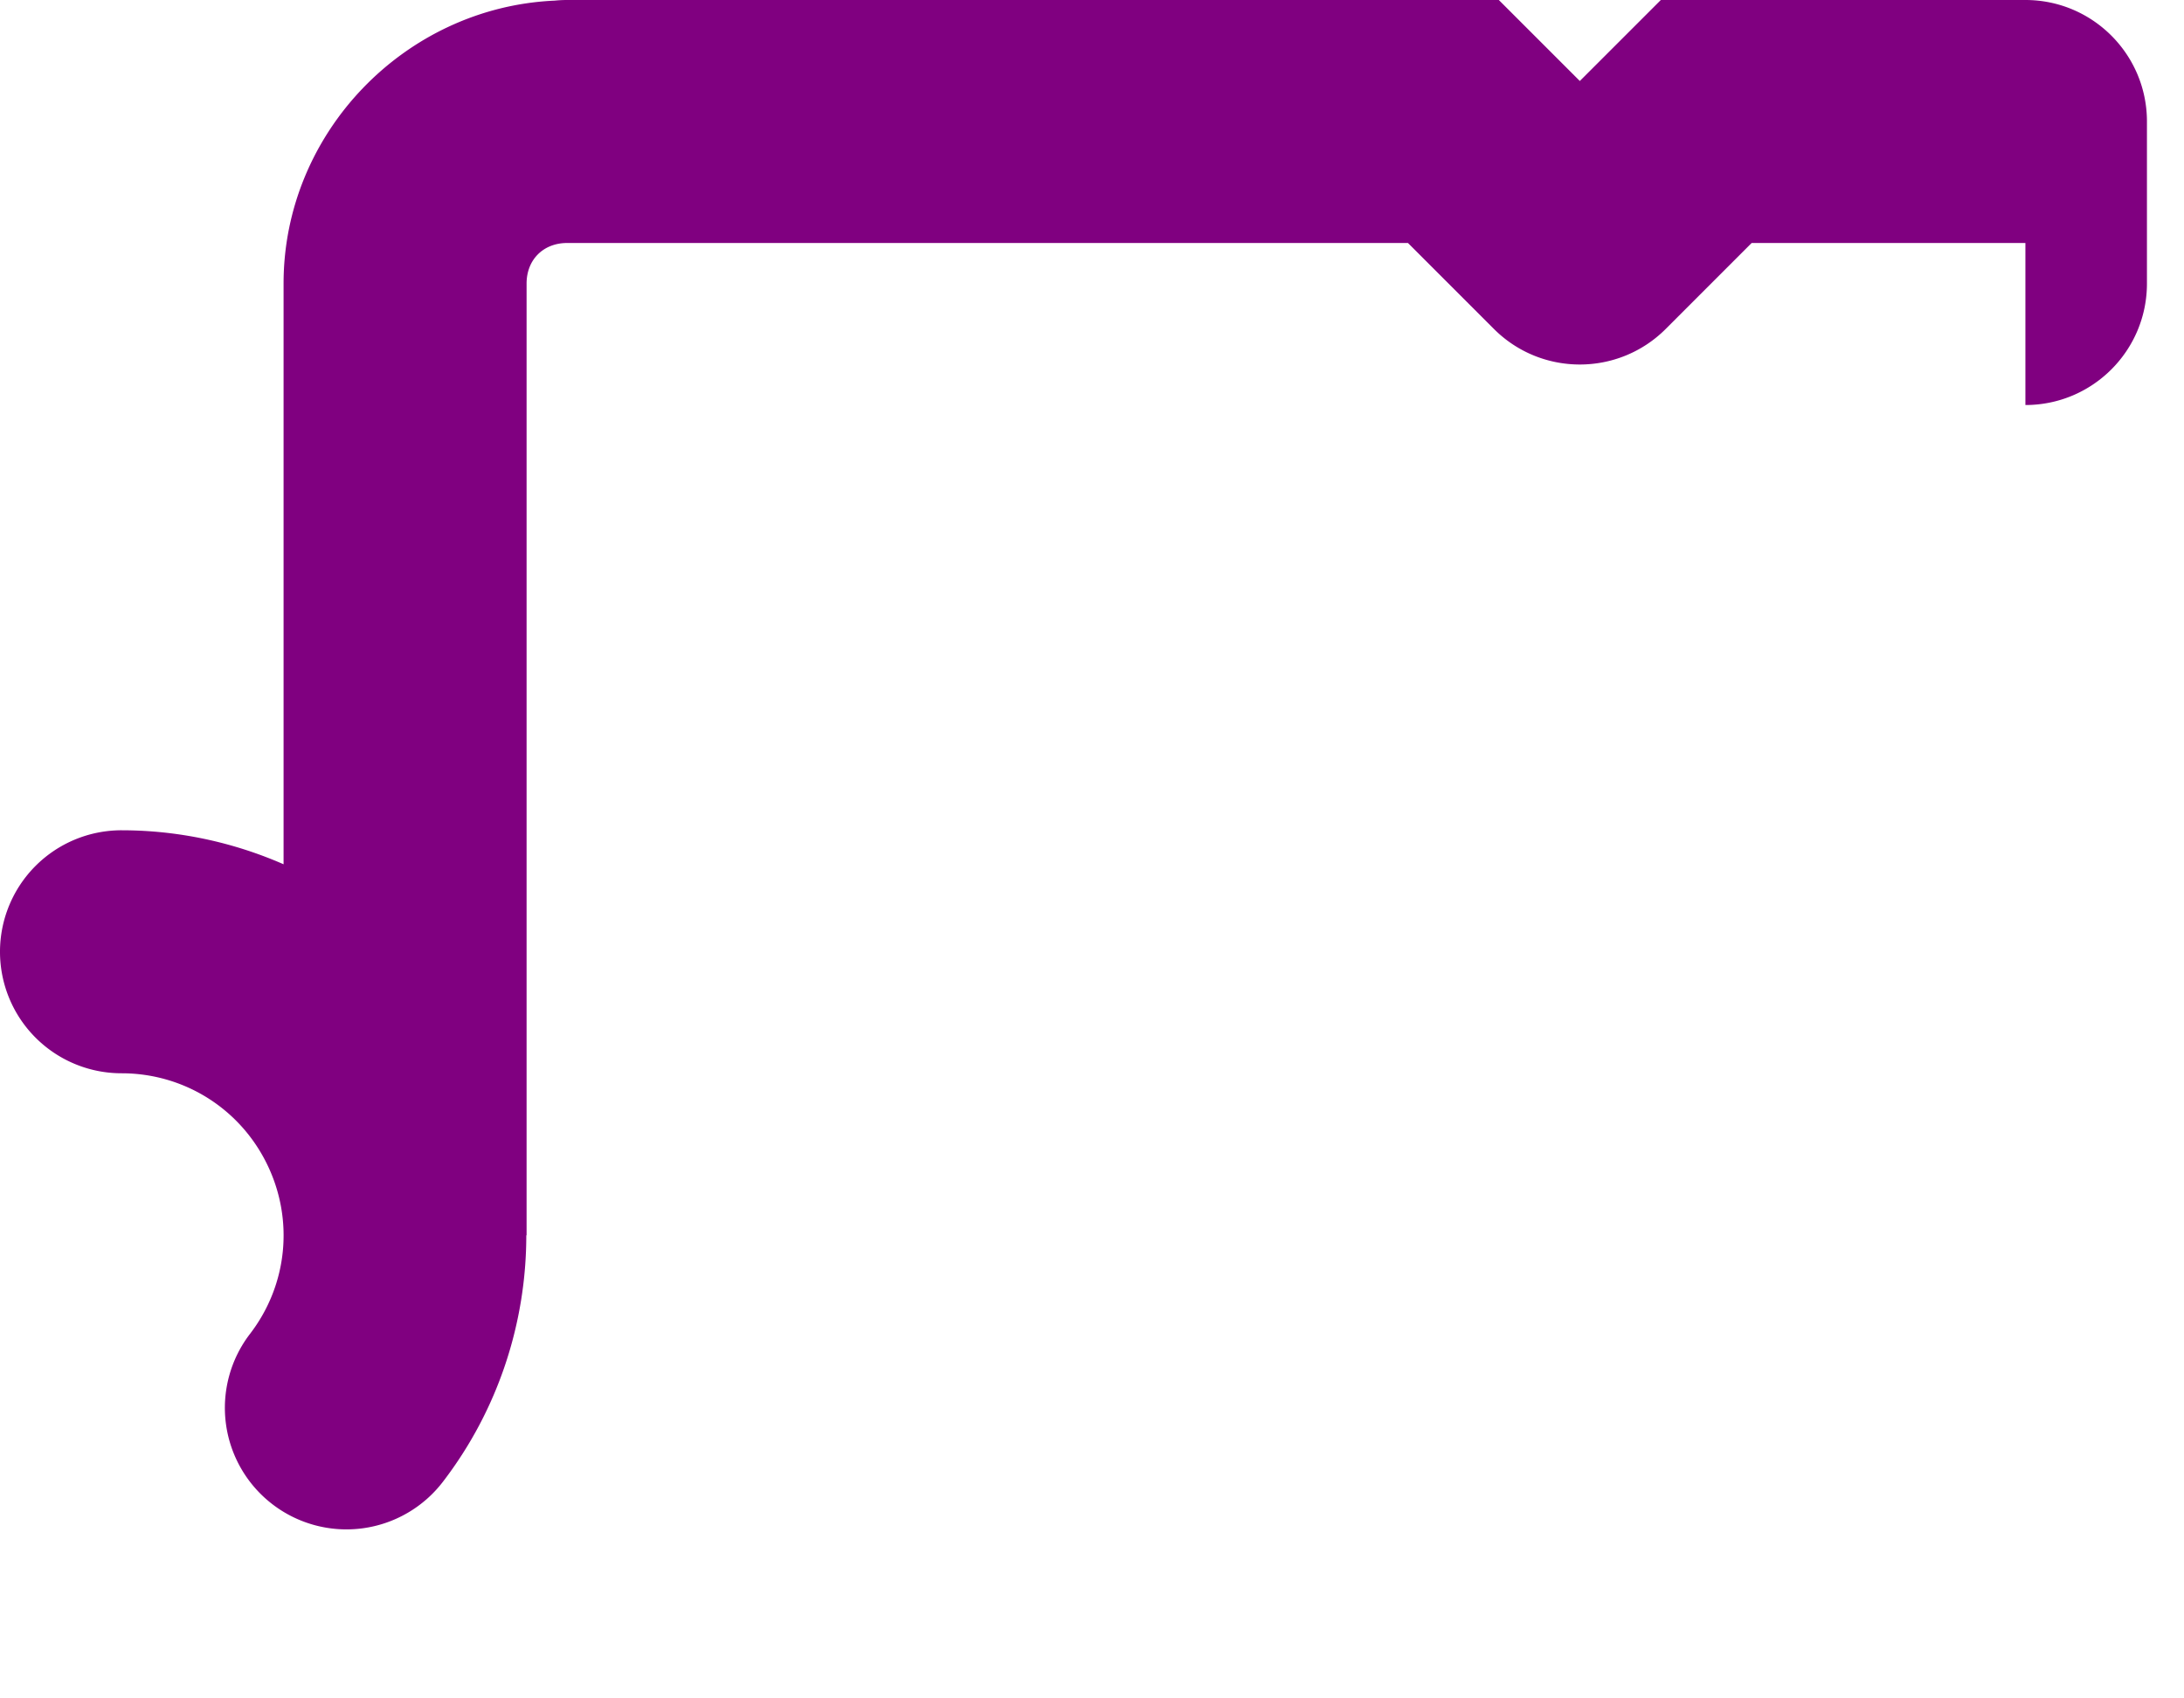 <?xml version="1.0" encoding="UTF-8" standalone="no"?>
<svg
   xmlns:dc="http://purl.org/dc/elements/1.1/"
   xmlns:cc="http://creativecommons.org/ns#"
   xmlns:rdf="http://www.w3.org/1999/02/22-rdf-syntax-ns#"
   xmlns:svg="http://www.w3.org/2000/svg"
   xmlns="http://www.w3.org/2000/svg"
   xmlns:sodipodi="http://sodipodi.sourceforge.net/DTD/sodipodi-0.dtd"
   xmlns:inkscape="http://www.inkscape.org/namespaces/inkscape"
   width="27mm"
   height="21mm"
   viewBox="0 0 27 21"
   version="1.1"
   id="svg2517"
   sodipodi:docname="buttons trigger upper.svg"
   inkscape:version="1.0.2 (e86c870879, 2021-01-15)">
  <defs
     id="defs2511">
    <clipPath
       clipPathUnits="userSpaceOnUse"
       id="clipPath119818">
      <path
         id="path119820"
         style="opacity:0.498;fill:#00ff00;fill-opacity:1;stroke:none;stroke-width:3;stroke-linecap:butt;stroke-linejoin:bevel;stroke-miterlimit:4;stroke-dasharray:none;stroke-opacity:1"
         d="m 15.5,-5.25 11.5,5e-7 1,1 1,-1 6,-5e-7 c 1.939,-3e-7 3.5,1.561 3.5,3.5 v 2.5 c 0,1.939 -1.561,3.5 -3.5,3.5 H 15.5 c -1.939,0 -3.5,-1.561 -3.5,-3.5 v -2.5 c 0,-1.939 1.561,-3.5 3.5,-3.5 z"
         sodipodi:nodetypes="scccssssssss" />
    </clipPath>
  </defs>
  <sodipodi:namedview
     id="base"
     pagecolor="#ffffff"
     bordercolor="#666666"
     borderopacity="1.0"
     inkscape:pageopacity="0.0"
     inkscape:pageshadow="2"
     inkscape:zoom="6.0602183"
     inkscape:cx="65.925992"
     inkscape:cy="56.511419"
     inkscape:document-units="mm"
     inkscape:current-layer="layer1"
     inkscape:document-rotation="0"
     showgrid="true"
     fit-margin-top="0"
     fit-margin-left="0"
     fit-margin-right="0"
     fit-margin-bottom="0" />
  <g
     inkscape:label="Layer 1"
     inkscape:groupmode="layer"
     id="layer1">
    <path
       id="path976"
       style="color:#000000;font-style:normal;font-variant:normal;font-weight:normal;font-stretch:normal;font-size:medium;line-height:normal;font-family:sans-serif;font-variant-ligatures:normal;font-variant-position:normal;font-variant-caps:normal;font-variant-numeric:normal;font-variant-alternates:normal;font-variant-east-asian:normal;font-feature-settings:normal;font-variation-settings:normal;text-indent:0;text-align:start;text-decoration:none;text-decoration-line:none;text-decoration-style:solid;text-decoration-color:#000000;letter-spacing:normal;word-spacing:normal;text-transform:none;writing-mode:lr-tb;direction:ltr;text-orientation:mixed;dominant-baseline:auto;baseline-shift:baseline;text-anchor:start;white-space:normal;shape-padding:0;shape-margin:0;inline-size:0;clip-rule:nonzero;display:inline;overflow:visible;visibility:visible;opacity:1;isolation:auto;mix-blend-mode:normal;color-interpolation:sRGB;color-interpolation-filters:linearRGB;solid-color:#000000;solid-opacity:1;vector-effect:none;fill:#800080;fill-opacity:1;fill-rule:nonzero;stroke:none;stroke-width:3.78;stroke-linecap:round;stroke-linejoin:round;stroke-miterlimit:4;stroke-dasharray:none;stroke-dashoffset:0;stroke-opacity:1;color-rendering:auto;image-rendering:auto;shape-rendering:auto;text-rendering:auto;enable-background:accumulate;stop-color:#000000;stop-opacity:1"
       d="M 26.457 0 C 26.261 0 26.068 0.01 25.877 0.029 C 18.903 0.341 13.229 6.185 13.229 13.229 L 13.229 40.326 C 10.883 39.3 8.318 38.74 5.67 38.74 A 5.669 5.669 0 0 0 0 44.41 A 5.669 5.669 0 0 0 5.67 50.078 C 8.56 50.078 11.167 51.701 12.445 54.293 C 13.724 56.885 13.424 59.943 11.664 62.236 A 5.669 5.669 0 0 0 12.711 70.188 A 5.669 5.669 0 0 0 20.662 69.139 C 23.238 65.781 24.551 61.724 24.553 57.639 L 24.566 57.639 L 24.566 13.229 C 24.566 12.118 25.346 11.338 26.457 11.338 L 65.684 11.338 L 69.693 15.348 C 71.907 17.561 75.495 17.561 77.709 15.348 L 81.717 11.338 L 94.488 11.338 L 94.488 18.898 C 97.619 18.898 100.158 16.36 100.158 13.229 L 100.158 5.67 C 100.158 2.539 97.619 0 94.488 0 L 77.48 0 L 73.701 3.779 L 69.922 0 L 26.457 0 z "
       transform="scale(0.265)" />
  </g>
</svg>

